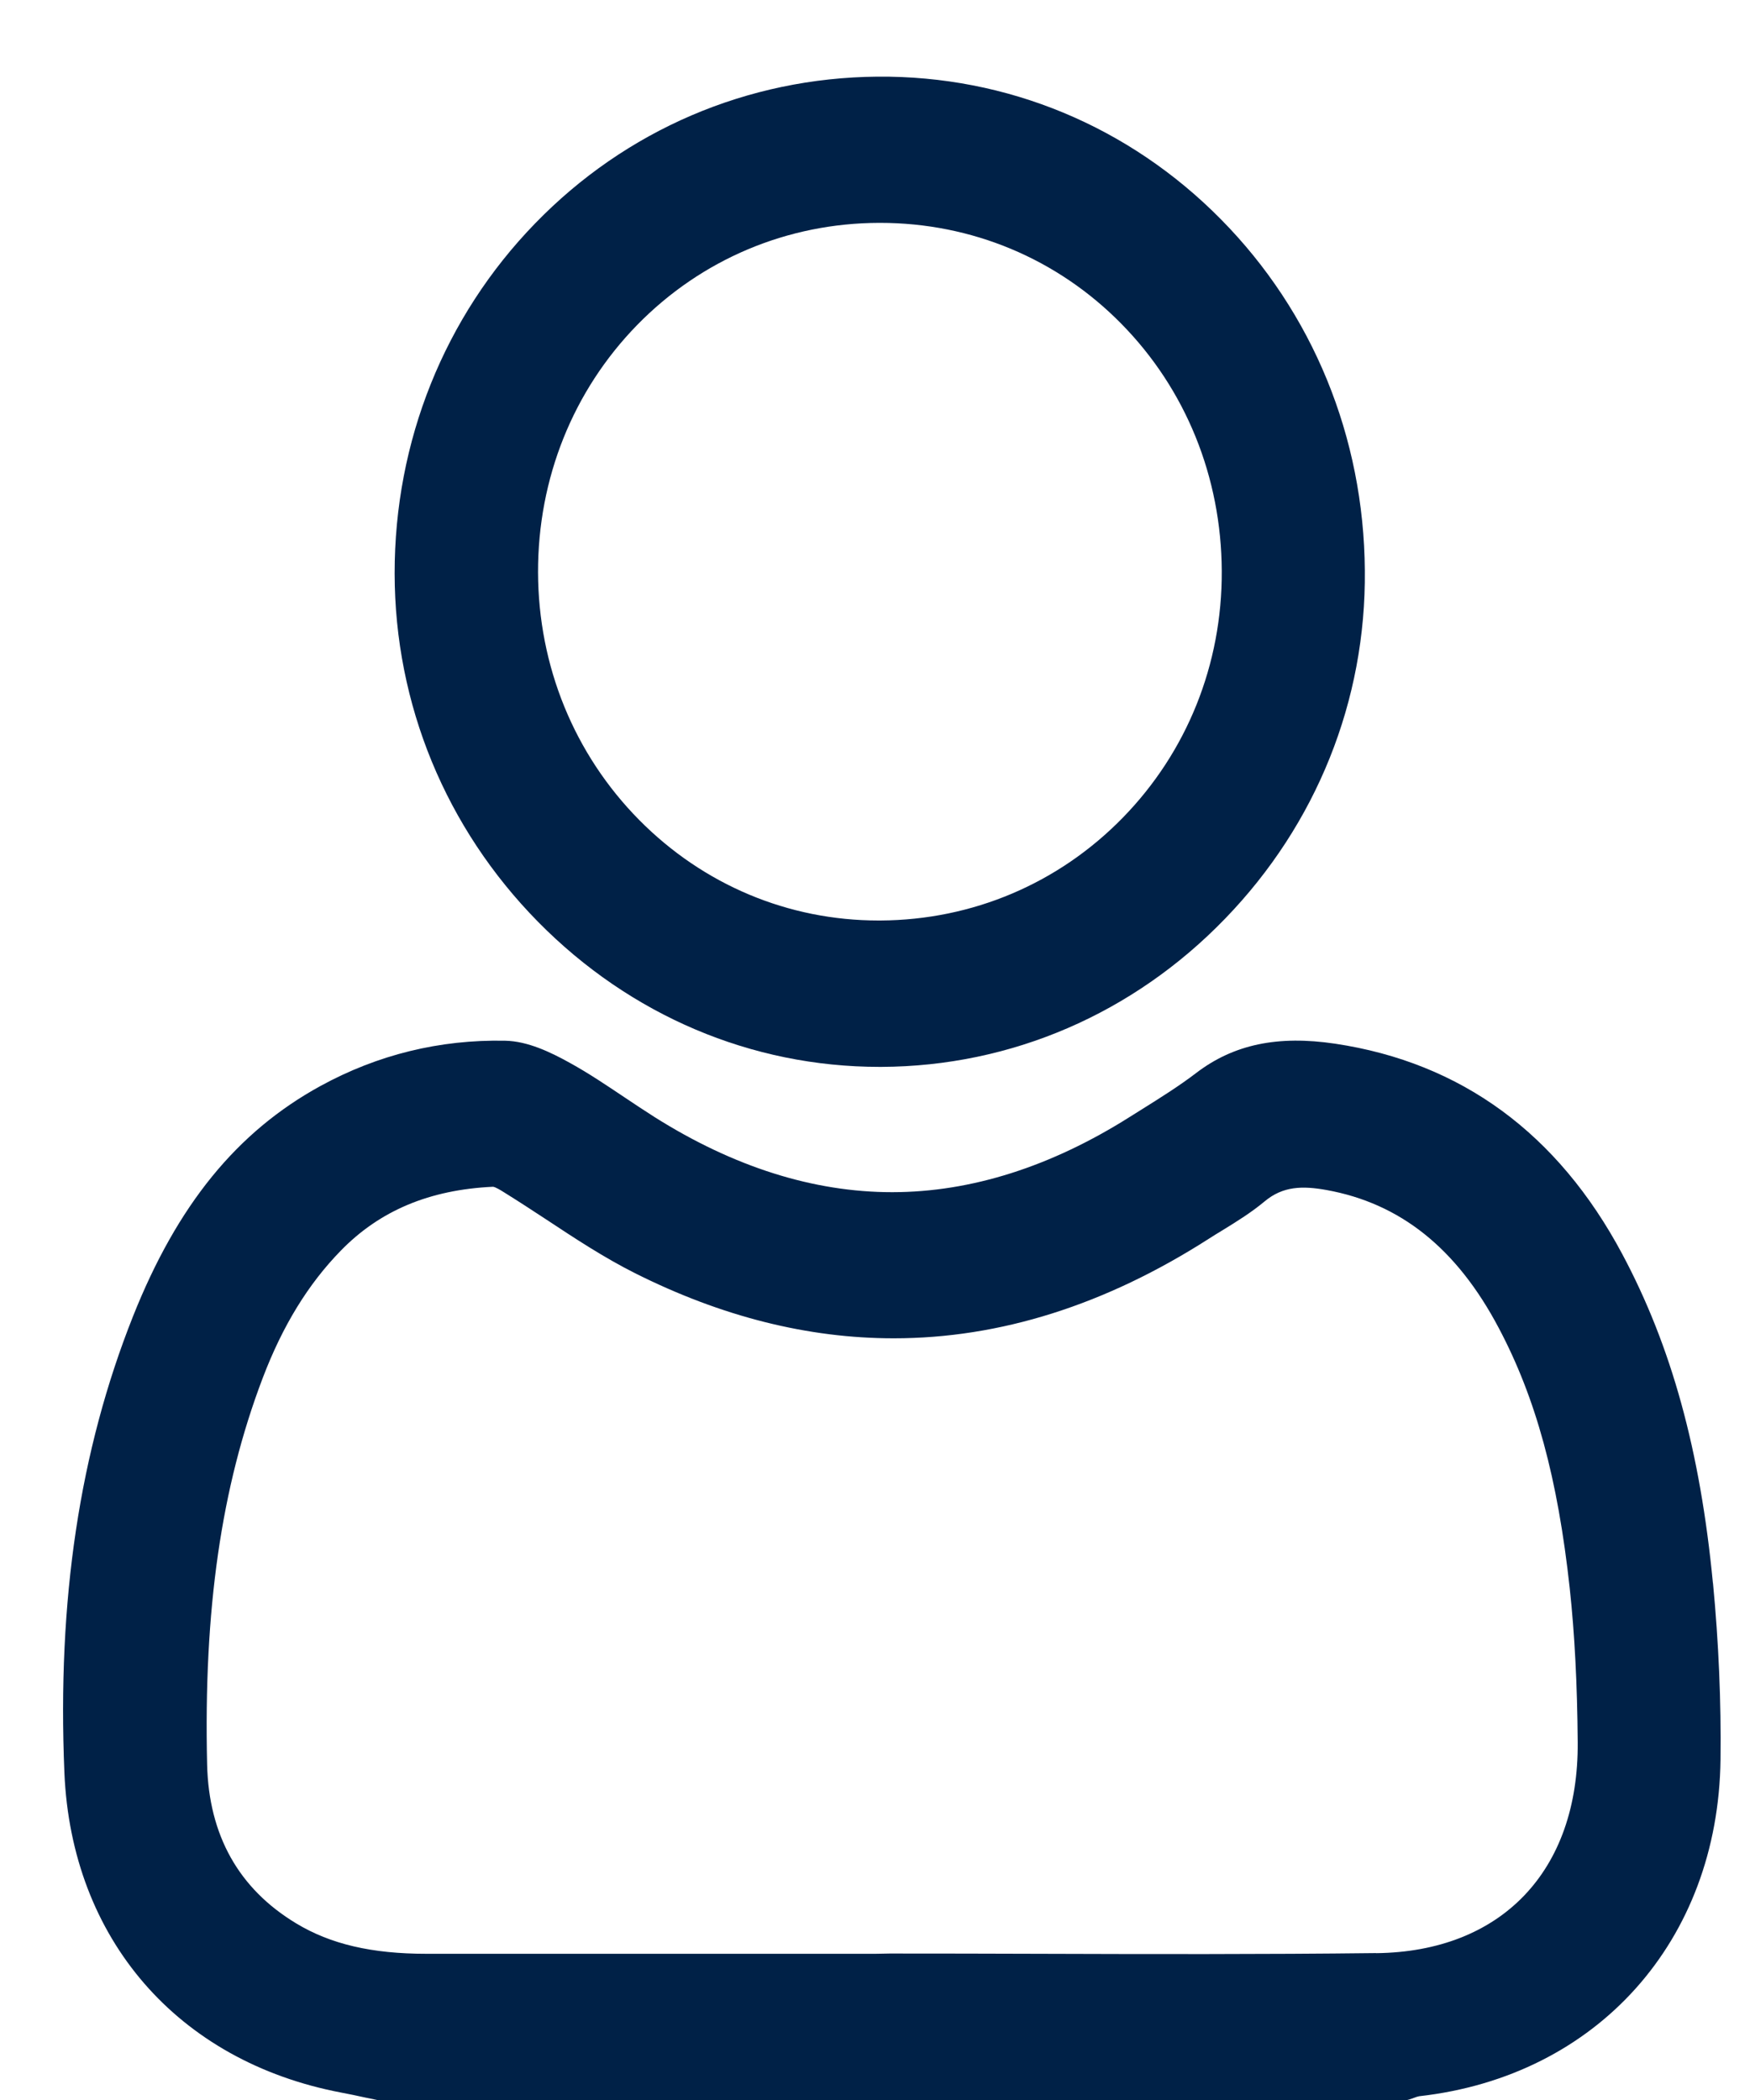 <svg xmlns="http://www.w3.org/2000/svg" width="20" height="24" viewBox="0 0 20 24" fill="none">
  <path d="M19.576 18.091C19.431 16.579 19.102 15.384 18.54 14.332C17.804 12.953 16.7 12.144 15.259 11.928C14.603 11.83 14.097 11.936 13.669 12.264C13.475 12.412 13.261 12.546 13.055 12.675C13.008 12.705 12.96 12.735 12.913 12.764C12.011 13.334 11.098 13.624 10.199 13.625H10.196C9.298 13.625 8.386 13.337 7.483 12.768C7.367 12.694 7.249 12.616 7.136 12.54C6.937 12.407 6.732 12.268 6.516 12.149C6.295 12.026 6.032 11.899 5.774 11.894C5.027 11.879 4.317 12.053 3.663 12.411C2.708 12.934 2.027 13.77 1.52 15.044C0.909 16.582 0.653 18.288 0.736 20.261C0.817 22.157 2.028 23.558 3.898 23.915C3.989 23.932 4.08 23.951 4.17 23.971L4.311 24H16.083L16.106 23.994C16.123 23.988 16.141 23.982 16.158 23.976C16.181 23.967 16.205 23.959 16.219 23.957C18.254 23.728 19.638 22.181 19.663 20.108C19.671 19.449 19.642 18.771 19.577 18.092L19.576 18.091ZM15.728 22.321C14.436 22.336 13.121 22.333 11.85 22.329C11.29 22.327 10.73 22.326 10.17 22.326L10.007 22.329H8.657C7.395 22.329 6.134 22.329 4.872 22.329H4.871C4.25 22.329 3.777 22.219 3.384 21.981C2.728 21.585 2.386 20.974 2.367 20.165C2.326 18.399 2.528 16.996 3.002 15.75C3.229 15.153 3.521 14.676 3.895 14.293C4.341 13.835 4.909 13.597 5.633 13.563C5.659 13.563 5.728 13.606 5.758 13.625C5.921 13.726 6.086 13.834 6.246 13.939C6.57 14.153 6.905 14.374 7.26 14.552C8.247 15.047 9.233 15.295 10.214 15.295C11.428 15.295 12.633 14.915 13.817 14.156C13.869 14.123 13.921 14.09 13.975 14.058C14.136 13.959 14.302 13.856 14.453 13.73C14.662 13.555 14.886 13.551 15.159 13.6C16.003 13.752 16.647 14.266 17.127 15.174C17.553 15.977 17.803 16.896 17.94 18.154C17.996 18.673 18.026 19.248 18.031 19.913C18.042 21.382 17.16 22.305 15.728 22.322L15.728 22.321Z" fill="#002147"/>
  <path d="M10.053 12.193C10.059 12.193 10.066 12.193 10.072 12.193C11.555 12.187 12.951 11.586 14.002 10.498C15.046 9.419 15.613 8.006 15.598 6.519C15.587 4.994 15.003 3.569 13.953 2.506C12.904 1.443 11.509 0.863 10.027 0.876C8.541 0.889 7.151 1.485 6.114 2.555C5.078 3.623 4.509 5.043 4.51 6.554C4.512 8.049 5.094 9.463 6.149 10.535C7.203 11.605 8.588 12.193 10.053 12.193ZM10.04 10.52C9.008 10.52 8.038 10.112 7.305 9.371C6.562 8.619 6.152 7.613 6.149 6.54C6.147 5.468 6.549 4.465 7.282 3.714C8.015 2.964 8.998 2.549 10.049 2.547H10.058C11.104 2.547 12.084 2.956 12.816 3.701C13.551 4.448 13.958 5.451 13.963 6.526C13.968 7.592 13.566 8.593 12.832 9.345C12.098 10.097 11.115 10.514 10.063 10.52C10.055 10.52 10.048 10.52 10.04 10.52Z" fill="#002147"/>
</svg>